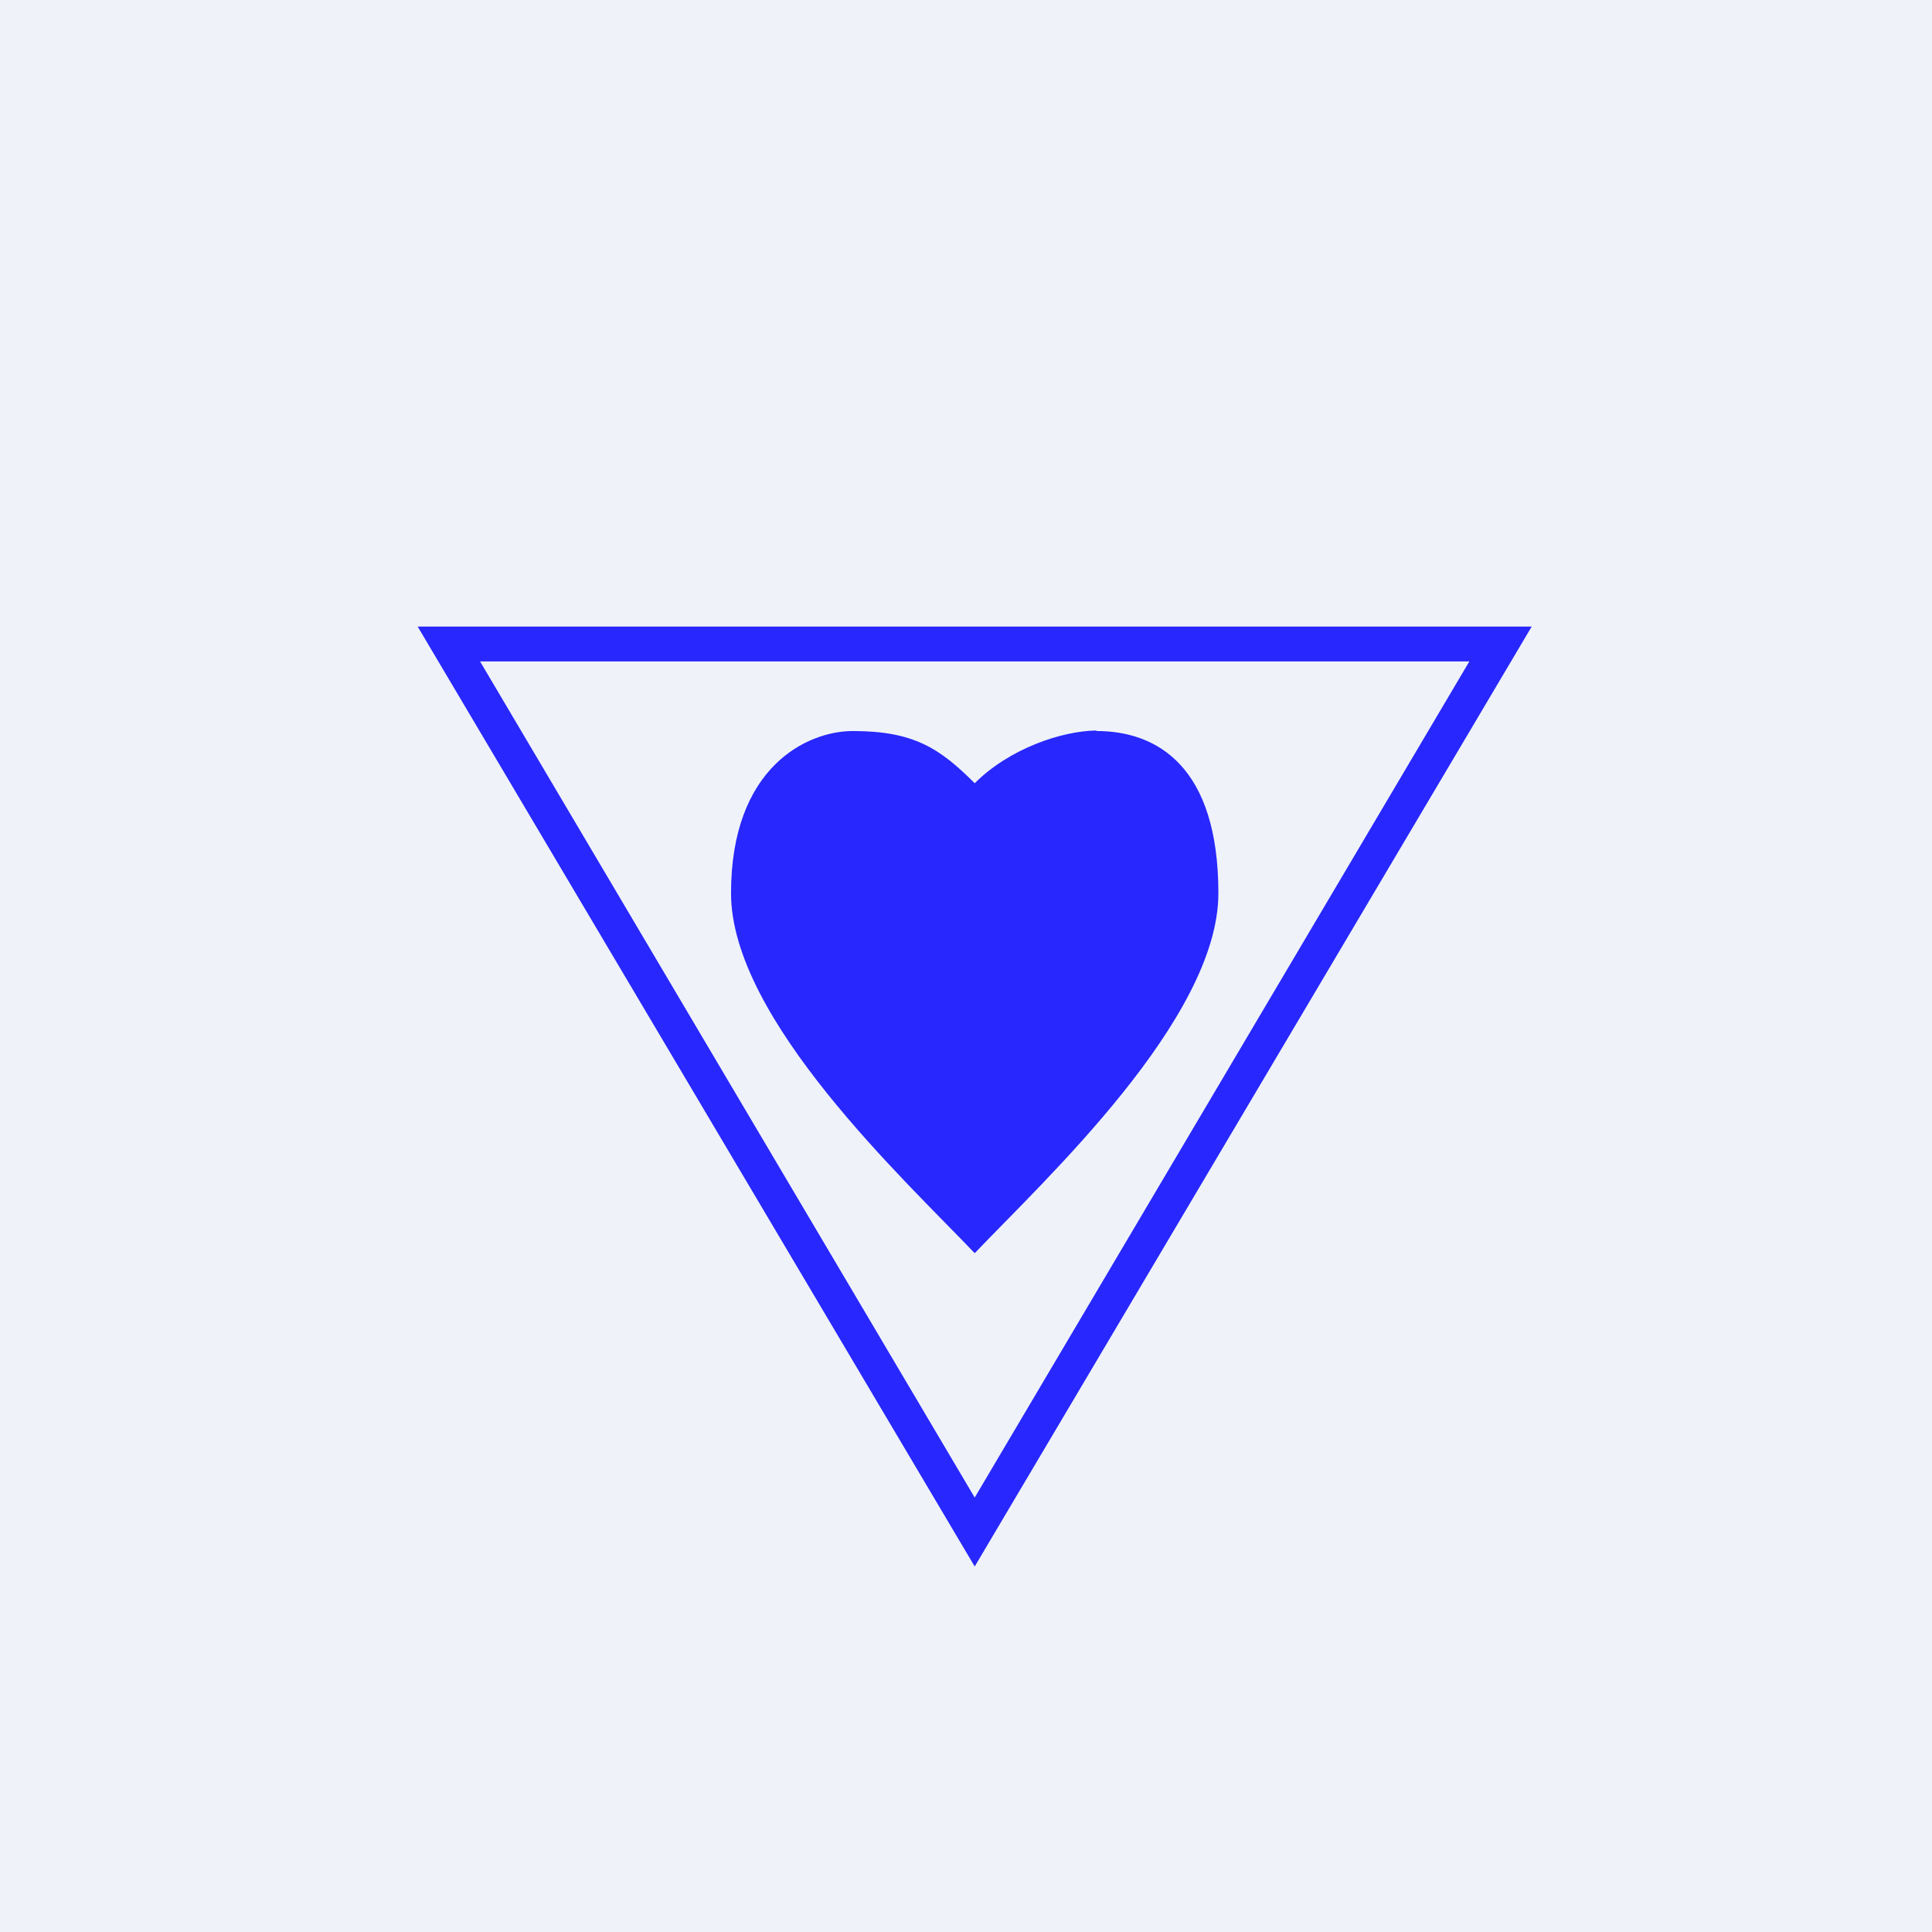 <?xml version="1.0" encoding="UTF-8"?>
<!-- generated by Finnhub -->
<svg viewBox="0 0 55.5 55.5" xmlns="http://www.w3.org/2000/svg">
<path d="M 0,0 H 55.5 V 55.5 H 0 Z" fill="rgb(239, 242, 248)"/>
<path d="M 31.49,20.985 C 30.5,21 29,21.5 28,22.5 C 27,21.5 26.25,21 24.5,21 C 23.19,21 21,22.03 21,25.66 C 21,29.28 26.03,33.93 28,36 C 29.97,33.93 35,29.28 35,25.66 C 35,22.03 33.25,21 31.5,21 Z" fill="rgb(40, 39, 253)"/>
<path d="M 11.99,17.985 L 28,45 L 44,18 H 12 Z M 13.79,19 L 28,43.02 L 42.21,19 H 13.79 Z" fill="rgb(40, 39, 253)" fill-rule="evenodd"/>
</svg>
